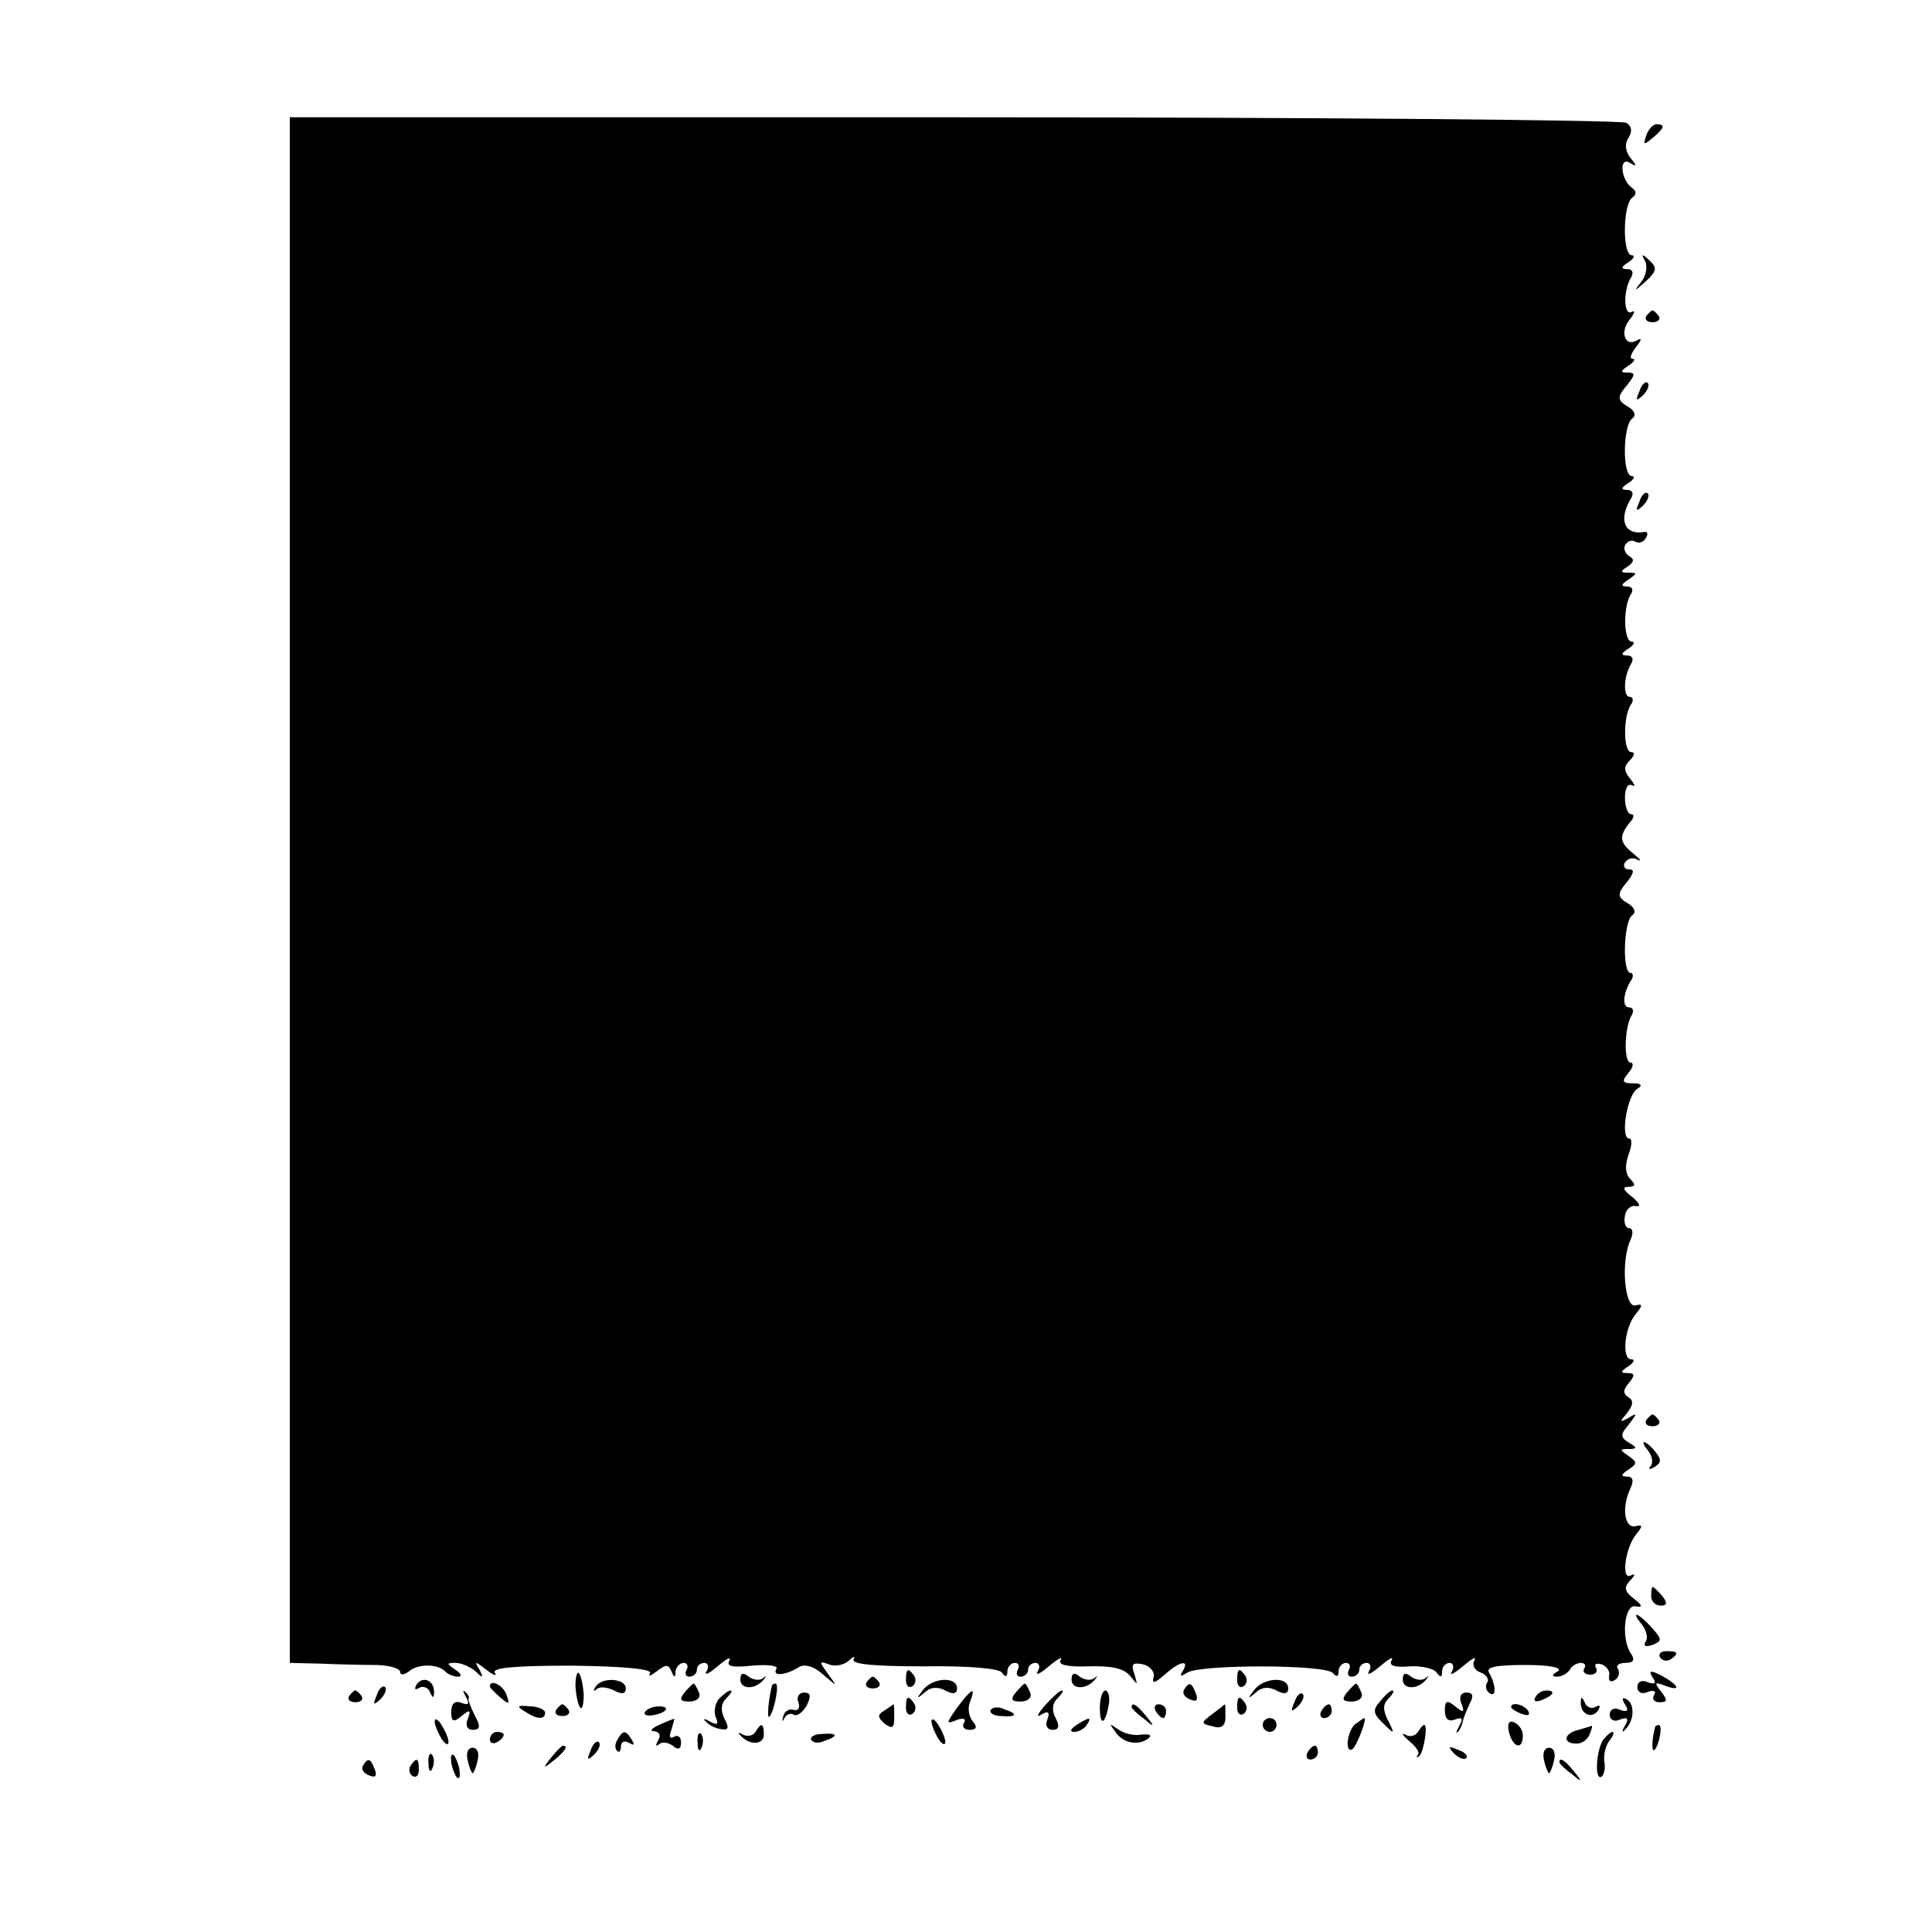 <?xml version="1.0" standalone="no"?>
<!DOCTYPE svg PUBLIC "-//W3C//DTD SVG 20010904//EN"
 "http://www.w3.org/TR/2001/REC-SVG-20010904/DTD/svg10.dtd">
<svg version="1.0" xmlns="http://www.w3.org/2000/svg"
 width="280pt" height="280pt" viewBox="0 0 280 280"
 preserveAspectRatio="xMidYMid meet">
<g transform="translate(0,280) scale(0.1,-0.1)"
fill="#000000" stroke="none">
<path d="M420 1510 l0 -1120 43 -1 c23 -1 59 -2 80 -2 20 0 37 -5 37 -10 0 -5
5 -5 13 1 13 11 42 11 53 -1 4 -4 12 -7 18 -7 6 0 4 5 -4 10 -13 9 -13 10 0
10 9 0 22 -6 29 -12 11 -11 12 -10 6 2 -8 13 -7 13 10 0 10 -8 16 -10 12 -4
-4 7 30 10 112 10 77 -1 117 -5 113 -11 -3 -5 1 -4 10 3 13 10 17 10 21 0 4
-10 6 -10 6 0 1 6 6 12 12 12 5 0 7 -5 4 -10 -3 -6 -1 -10 4 -10 6 0 11 5 11
10 0 6 5 10 11 10 5 0 7 -6 3 -12 -4 -7 3 -4 16 7 13 11 20 15 17 8 -5 -8 5
-10 33 -7 23 2 39 0 35 -5 -6 -11 14 -9 33 3 8 5 22 1 35 -11 21 -18 21 -18 7
1 -13 18 -13 19 1 14 9 -4 22 -1 29 5 7 7 10 7 7 2 -3 -7 31 -10 101 -10 65 1
110 -3 114 -9 5 -7 8 -7 8 2 0 6 5 12 11 12 5 0 7 -4 4 -10 -3 -6 -1 -10 4
-10 6 0 11 5 11 10 0 6 5 10 11 10 5 0 7 -6 3 -12 -4 -7 3 -4 16 7 13 11 21
15 17 9 -4 -7 10 -10 41 -9 33 1 51 -3 60 -14 11 -14 11 -14 6 3 -5 14 -3 17
12 14 10 -2 18 -11 16 -18 -3 -11 1 -10 16 3 21 19 37 23 26 5 -5 -8 -3 -8 7
-2 19 12 202 12 211 -1 5 -6 8 -5 8 3 0 6 5 12 11 12 5 0 7 -5 4 -10 -3 -6 -1
-10 4 -10 6 0 11 5 11 10 0 6 5 10 11 10 5 0 7 -6 3 -12 -4 -7 3 -4 16 7 13
11 20 15 17 9 -5 -8 4 -11 26 -9 17 1 35 -3 39 -9 6 -8 8 -7 8 2 0 6 5 12 11
12 5 0 7 -6 3 -13 -4 -6 3 -3 16 8 13 11 20 15 17 9 -4 -7 0 -15 9 -18 8 -3
13 -10 9 -15 -3 -5 -1 -12 4 -15 10 -7 9 13 -1 30 -5 8 11 11 53 11 35 0 54
-4 47 -9 -9 -5 -10 -8 -1 -8 6 0 15 5 18 10 3 6 11 10 16 10 6 0 8 -4 5 -8 -3
-5 1 -9 9 -9 8 0 11 5 8 10 -3 5 0 7 8 5 8 -3 13 -11 11 -17 -1 -7 2 -10 8 -6
6 3 8 11 5 16 -4 5 1 9 11 9 11 0 14 4 8 13 -15 21 -10 72 6 69 11 -2 11 1 -2
11 -14 11 -15 16 -5 27 7 7 7 10 1 7 -15 -9 -9 39 7 59 10 12 10 15 -1 12 -16
-3 -20 28 -7 55 5 11 4 17 -5 17 -9 0 -9 3 2 10 13 9 13 11 0 20 -13 9 -13 10
0 10 13 0 13 2 1 9 -13 8 -13 12 0 27 12 16 12 17 -1 9 -13 -7 -13 -6 -2 7 9
12 10 18 2 23 -8 5 -8 11 1 21 9 11 8 14 -2 14 -11 0 -11 2 1 10 8 5 10 10 4
10 -14 0 -10 46 7 66 10 12 10 15 -1 12 -16 -3 -21 65 -7 95 4 9 4 17 -2 17
-5 0 -8 8 -6 18 1 9 9 16 16 14 8 -1 5 4 -5 13 -14 10 -15 15 -6 15 10 0 11 3
3 11 -8 8 -8 20 -3 35 5 13 6 24 1 24 -13 0 -3 63 12 72 8 5 6 8 -7 8 -15 0
-16 3 -6 15 7 8 8 15 3 15 -10 0 -9 52 2 69 3 6 2 11 -4 11 -10 0 -9 19 2 38
5 6 4 12 0 12 -12 0 -10 73 2 83 6 4 5 10 -3 16 -19 11 -19 15 -3 34 9 12 10
17 2 17 -7 0 -9 5 -6 10 4 6 12 8 18 4 7 -3 4 1 -6 9 -20 16 -21 25 -5 45 6 6
7 12 2 12 -5 0 -9 11 -9 24 0 13 4 21 10 18 6 -3 4 1 -2 9 -10 12 -10 18 -1
27 7 7 8 12 2 12 -11 0 -12 49 -1 68 5 6 4 12 -1 12 -10 0 -9 30 2 48 4 7 2
12 -6 12 -9 0 -9 3 2 10 8 5 10 10 5 10 -12 0 -13 49 -2 68 5 7 3 12 -5 12 -9
0 -9 3 2 10 13 9 13 10 0 10 -12 0 -12 2 -1 9 9 6 10 11 2 15 -6 4 -9 12 -5
17 3 5 9 7 14 4 5 -3 12 -1 15 5 4 6 3 10 -2 9 -29 -5 -38 18 -19 49 4 7 2 12
-6 12 -9 0 -9 3 2 10 8 5 10 10 5 10 -14 0 -13 72 0 83 6 4 5 10 -3 16 -19 11
-19 15 -3 34 11 14 11 17 0 17 -11 0 -11 2 1 10 8 5 11 10 6 10 -5 0 -2 8 5
17 8 10 9 14 2 10 -18 -11 -26 12 -11 30 7 9 8 14 3 11 -12 -7 -13 31 -1 50 4
7 2 12 -6 12 -9 0 -9 3 2 10 8 5 10 10 5 10 -14 0 -13 72 0 83 7 5 7 10 0 15
-16 11 -19 46 -3 36 10 -6 11 -5 1 7 -7 9 -9 20 -3 29 6 9 5 17 -3 22 -7 4
-445 8 -974 8 l-963 0 0 -1120z"/>
<path d="M2386 2604 c-5 -14 -4 -15 9 -4 17 14 19 20 6 20 -5 0 -12 -7 -15
-16z"/>
<path d="M2384 2422 c4 -7 2 -21 -5 -30 -12 -15 -11 -15 6 0 16 15 17 20 6 30
-11 11 -13 10 -7 0z"/>
<path d="M2386 2342 c-3 -5 1 -9 9 -9 8 0 12 4 9 9 -3 4 -7 8 -9 8 -2 0 -6 -4
-9 -8z"/>
<path d="M2376 2233 c-6 -14 -5 -15 5 -6 7 7 10 15 7 18 -3 3 -9 -2 -12 -12z"/>
<path d="M2376 2073 c-6 -14 -5 -15 5 -6 7 7 10 15 7 18 -3 3 -9 -2 -12 -12z"/>
<path d="M2386 742 c-3 -5 1 -9 9 -9 8 0 12 4 9 9 -3 4 -7 8 -9 8 -2 0 -6 -4
-9 -8z"/>
<path d="M2389 697 c6 -8 7 -18 3 -22 -4 -5 -1 -5 6 -1 10 6 10 11 1 22 -6 8
-14 14 -16 14 -3 0 0 -6 6 -13z"/>
<path d="M2393 487 c0 -8 6 -14 14 -14 9 0 10 4 2 14 -6 7 -12 13 -14 13 -1 0
-2 -6 -2 -13z"/>
<path d="M2380 445 c6 -8 9 -19 5 -24 -4 -7 0 -8 10 -5 14 6 14 8 -1 25 -20
22 -32 26 -14 4z"/>
<path d="M2406 398 c3 -5 10 -6 15 -3 13 9 11 12 -6 12 -8 0 -12 -4 -9 -9z"/>
<path d="M834 356 c1 -14 4 -28 7 -31 3 -3 5 6 5 19 -1 14 -4 28 -7 31 -3 3
-5 -6 -5 -19z"/>
<path d="M1073 366 c0 -15 22 -15 34 0 4 5 4 6 -1 2 -5 -4 -14 -3 -21 2 -8 7
-12 5 -12 -4z"/>
<path d="M1313 365 c0 -8 4 -12 9 -9 5 3 6 10 3 15 -9 13 -12 11 -12 -6z"/>
<path d="M1553 366 c0 -15 22 -15 34 0 4 5 4 6 -1 2 -5 -4 -14 -3 -21 2 -8 7
-12 5 -12 -4z"/>
<path d="M1793 365 c0 -8 4 -12 9 -9 5 3 6 10 3 15 -9 13 -12 11 -12 -6z"/>
<path d="M2033 366 c0 -15 22 -15 34 0 4 5 4 6 -1 2 -5 -4 -14 -3 -21 2 -8 7
-12 5 -12 -4z"/>
<path d="M2395 369 c6 -8 4 -11 -7 -7 -8 4 -15 1 -15 -7 0 -8 7 -11 15 -7 9 3
13 1 9 -5 -3 -5 0 -10 8 -10 12 0 12 3 2 16 -10 12 -9 14 6 8 24 -9 21 0 -4
14 -17 9 -20 8 -14 -2z"/>
<path d="M604 359 c-4 -7 -3 -9 4 -5 5 3 13 0 15 -6 4 -9 6 -10 6 -1 1 17 -16
25 -25 12z"/>
<path d="M863 355 c-4 -5 -3 -7 2 -3 4 4 15 3 25 -2 11 -6 17 -5 17 3 0 15
-36 17 -44 2z"/>
<path d="M1256 362 c-3 -5 1 -9 9 -9 8 0 12 4 9 9 -3 4 -7 8 -9 8 -2 0 -6 -4
-9 -8z"/>
<path d="M1337 350 c-9 -12 -9 -13 3 -3 8 8 19 9 30 3 11 -6 17 -5 17 3 0 18
-36 16 -50 -3z"/>
<path d="M1817 350 c-9 -12 -9 -13 3 -3 8 8 19 9 30 3 11 -6 17 -5 17 3 0 18
-36 16 -50 -3z"/>
<path d="M546 343 c-6 -14 -5 -15 5 -6 7 7 10 15 7 18 -3 3 -9 -2 -12 -12z"/>
<path d="M710 356 c0 -2 7 -9 15 -16 13 -11 14 -10 9 4 -5 14 -24 23 -24 12z"/>
<path d="M992 347 c-8 -10 -6 -13 7 -13 11 0 17 6 14 13 -3 7 -6 13 -8 13 -1
0 -7 -6 -13 -13z"/>
<path d="M1119 358 c-5 -19 -8 -50 -4 -46 7 7 15 48 9 48 -2 0 -4 -1 -5 -2z"/>
<path d="M1472 347 c-8 -10 -6 -13 7 -13 11 0 17 6 14 13 -3 7 -6 13 -8 13 -1
0 -7 -6 -13 -13z"/>
<path d="M1716 351 c-3 -5 1 -11 9 -14 9 -4 12 -1 8 9 -6 16 -10 17 -17 5z"/>
<path d="M1952 347 c-8 -10 -6 -13 7 -13 11 0 17 6 14 13 -3 7 -6 13 -8 13 -1
0 -7 -6 -13 -13z"/>
<path d="M506 342 c-3 -5 1 -9 9 -9 8 0 12 4 9 9 -3 4 -7 8 -9 8 -2 0 -6 -4
-9 -8z"/>
<path d="M675 341 c6 -10 4 -13 -6 -9 -10 4 -15 -1 -15 -13 0 -14 3 -16 15 -6
12 10 14 9 9 -4 -4 -9 -1 -16 7 -16 11 0 12 5 3 21 -6 12 -10 23 -9 24 2 2 -1
7 -5 10 -4 4 -3 1 1 -7z"/>
<path d="M1043 339 c-6 -6 -9 -18 -6 -27 5 -11 3 -13 -8 -7 -8 5 -11 4 -6 0 4
-5 14 -10 22 -11 11 -2 12 2 5 15 -6 12 -5 22 2 29 7 7 10 12 7 12 -3 0 -10
-5 -16 -11z"/>
<path d="M1157 333 c3 -8 0 -13 -7 -11 -7 2 -14 -3 -15 -10 -2 -7 -1 -8 2 -2
2 5 9 8 13 5 5 -3 13 3 19 13 7 14 6 19 -4 19 -7 0 -11 -7 -8 -14z"/>
<path d="M1387 325 c-16 -23 -16 -24 -1 -18 10 4 15 2 11 -4 -3 -5 0 -10 8
-10 10 0 12 4 5 12 -6 7 -8 20 -4 29 9 23 2 19 -19 -9z"/>
<path d="M1514 328 c-10 -12 -13 -18 -5 -13 10 6 13 4 9 -7 -4 -8 0 -15 7 -15
10 0 11 5 5 17 -6 11 -5 21 2 28 7 7 10 12 7 12 -3 0 -14 -10 -25 -22z"/>
<path d="M1594 325 c0 -28 8 -24 13 5 2 11 -1 20 -5 20 -4 0 -8 -11 -8 -25z"/>
<path d="M1876 333 c-6 -14 -5 -15 5 -6 7 7 10 15 7 18 -3 3 -9 -2 -12 -12z"/>
<path d="M2000 334 c-11 -12 -10 -18 5 -32 16 -16 17 -16 7 4 -8 15 -8 24 0
32 7 7 9 12 6 12 -3 0 -11 -7 -18 -16z"/>
<path d="M2118 331 c5 -13 3 -14 -9 -4 -12 10 -15 8 -15 -6 0 -12 5 -17 15
-13 10 4 12 1 6 -9 -4 -8 -6 -12 -2 -9 3 3 6 10 7 15 1 6 6 17 10 26 6 11 5
16 -5 16 -8 0 -11 -7 -7 -16z"/>
<path d="M2225 340 c-3 -6 1 -7 9 -4 18 7 21 14 7 14 -6 0 -13 -4 -16 -10z"/>
<path d="M1313 325 c0 -8 4 -12 9 -9 5 3 6 10 3 15 -9 13 -12 11 -12 -6z"/>
<path d="M1793 325 c0 -8 4 -12 9 -9 5 3 6 10 3 15 -9 13 -12 11 -12 -6z"/>
<path d="M2291 333 c-1 -17 16 -25 25 -12 4 7 3 9 -4 5 -5 -3 -13 0 -15 6 -4
9 -6 10 -6 1z"/>
<path d="M2355 330 c6 -9 4 -12 -7 -8 -8 4 -15 1 -15 -7 0 -8 7 -11 15 -7 11
4 13 1 7 -9 -5 -8 -4 -11 0 -6 13 12 15 36 3 44 -7 4 -8 1 -3 -7z"/>
<path d="M760 320 c18 -12 30 -13 30 -2 0 4 -10 9 -22 9 -18 2 -20 0 -8 -7z"/>
<path d="M806 322 c-3 -5 1 -9 9 -9 8 0 12 4 9 9 -3 4 -7 8 -9 8 -2 0 -6 -4
-9 -8z"/>
<path d="M935 319 c-3 -4 2 -6 10 -5 21 3 28 13 10 13 -9 0 -18 -4 -20 -8z"/>
<path d="M1282 321 c-11 -6 -10 -10 0 -19 11 -8 14 -7 14 9 0 10 0 19 -1 19 0
0 -6 -4 -13 -9z"/>
<path d="M1436 322 c-3 -4 4 -9 15 -9 23 -2 25 3 4 10 -8 4 -16 3 -19 -1z"/>
<path d="M1640 326 c0 -2 8 -10 18 -17 15 -13 16 -12 3 4 -13 16 -21 21 -21
13z"/>
<path d="M1675 320 c3 -5 8 -10 11 -10 2 0 4 5 4 10 0 6 -5 10 -11 10 -5 0 -7
-4 -4 -10z"/>
<path d="M1757 316 c-17 -13 -17 -14 1 -18 12 -4 18 1 18 13 0 11 0 19 -1 19
0 0 -8 -7 -18 -14z"/>
<path d="M1915 320 c-3 -5 -1 -10 4 -10 6 0 11 5 11 10 0 6 -2 10 -4 10 -3 0
-8 -4 -11 -10z"/>
<path d="M2190 326 c0 -2 7 -7 16 -10 8 -3 12 -2 9 4 -6 10 -25 14 -25 6z"/>
<path d="M630 305 c0 -5 5 -17 10 -25 5 -8 10 -10 10 -5 0 6 -5 17 -10 25 -5
8 -10 11 -10 5z"/>
<path d="M955 300 c-11 -5 -14 -9 -7 -9 8 -1 10 -6 6 -13 -4 -7 -4 -10 1 -6 4
4 13 3 20 -2 8 -7 12 -5 12 5 0 8 -5 11 -10 8 -6 -4 -8 0 -4 10 3 10 5 17 4
16 -1 0 -11 -4 -22 -9z"/>
<path d="M1350 305 c0 -5 5 -17 10 -25 5 -8 10 -10 10 -5 0 6 -5 17 -10 25 -5
8 -10 11 -10 5z"/>
<path d="M1560 300 c-9 -6 -10 -10 -3 -10 6 0 15 5 18 10 8 12 4 12 -15 0z"/>
<path d="M1830 300 c0 -5 5 -10 10 -10 6 0 10 5 10 10 0 6 -4 10 -10 10 -5 0
-10 -4 -10 -10z"/>
<path d="M1965 302 c-12 -8 -17 -44 -5 -37 6 4 22 45 17 45 -1 0 -6 -4 -12 -8z"/>
<path d="M2187 289 c6 -22 20 -26 20 -4 0 8 -6 16 -13 19 -7 3 -10 -2 -7 -15z"/>
<path d="M1095 290 c-4 -6 -12 -7 -18 -4 -7 4 -8 3 -4 -1 13 -15 34 -14 34 1
0 17 -4 18 -12 4z"/>
<path d="M1618 288 c12 -16 35 -18 48 -6 3 4 -2 5 -13 4 -10 -2 -25 2 -33 8
-13 9 -13 9 -2 -6z"/>
<path d="M2055 290 c-4 -6 -12 -8 -18 -4 -7 3 -4 -1 5 -9 10 -8 16 -17 13 -20
-3 -4 -2 -5 2 -2 6 5 13 45 7 45 -2 0 -6 -5 -9 -10z"/>
<path d="M2288 293 c-22 -5 -24 -20 -3 -20 8 0 16 6 19 14 3 7 4 12 3 12 -1
-1 -10 -3 -19 -6z"/>
<path d="M2399 298 c-5 -18 -6 -38 -1 -34 7 8 12 36 6 36 -2 0 -4 -1 -5 -2z"/>
<path d="M710 279 c0 -5 5 -7 10 -4 6 3 10 8 10 11 0 2 -4 4 -10 4 -5 0 -10
-5 -10 -11z"/>
<path d="M895 279 c-4 -6 -4 -13 -1 -16 3 -4 6 -1 6 6 0 7 5 9 12 5 7 -4 8 -3
4 4 -9 15 -13 15 -21 1z"/>
<path d="M1011 274 c0 -11 3 -14 6 -6 3 7 2 16 -1 19 -3 4 -6 -2 -5 -13z"/>
<path d="M1176 278 c3 -4 11 -5 19 -1 21 7 19 12 -4 10 -11 0 -18 -5 -15 -9z"/>
<path d="M2323 278 c-10 -17 -12 -59 -2 -53 4 3 6 13 4 23 -1 9 2 23 8 30 5 6
7 12 4 12 -3 0 -9 -6 -14 -12z"/>
<path d="M856 263 c-6 -14 -5 -15 5 -6 7 7 10 15 7 18 -3 3 -9 -2 -12 -12z"/>
<path d="M678 248 c2 -10 6 -18 7 -18 1 0 5 8 7 18 3 11 0 19 -7 19 -7 0 -10
-8 -7 -19z"/>
<path d="M799 253 c-13 -16 -12 -17 4 -4 16 13 21 21 13 21 -2 0 -10 -8 -17
-17z"/>
<path d="M1895 260 c-3 -5 -1 -10 4 -10 6 0 11 5 11 10 0 6 -2 10 -4 10 -3 0
-8 -4 -11 -10z"/>
<path d="M2107 259 c7 -7 15 -10 18 -7 3 3 -2 9 -12 12 -14 6 -15 5 -6 -5z"/>
<path d="M2238 248 c2 -10 6 -18 7 -18 1 0 5 8 7 18 3 11 0 19 -7 19 -7 0 -10
-8 -7 -19z"/>
<path d="M621 244 c0 -11 3 -14 6 -6 3 7 2 16 -1 19 -3 4 -6 -2 -5 -13z"/>
<path d="M654 246 c1 -8 5 -18 8 -22 4 -3 5 1 4 10 -1 8 -5 18 -8 22 -4 3 -5
-1 -4 -10z"/>
<path d="M526 241 c-3 -5 1 -11 9 -14 9 -4 12 -1 8 9 -6 16 -10 17 -17 5z"/>
<path d="M595 241 c-3 -5 -2 -12 3 -15 5 -3 9 1 9 9 0 17 -3 19 -12 6z"/>
<path d="M2260 246 c0 -2 8 -10 18 -17 15 -13 16 -12 3 4 -13 16 -21 21 -21
13z"/>
</g>
</svg>
